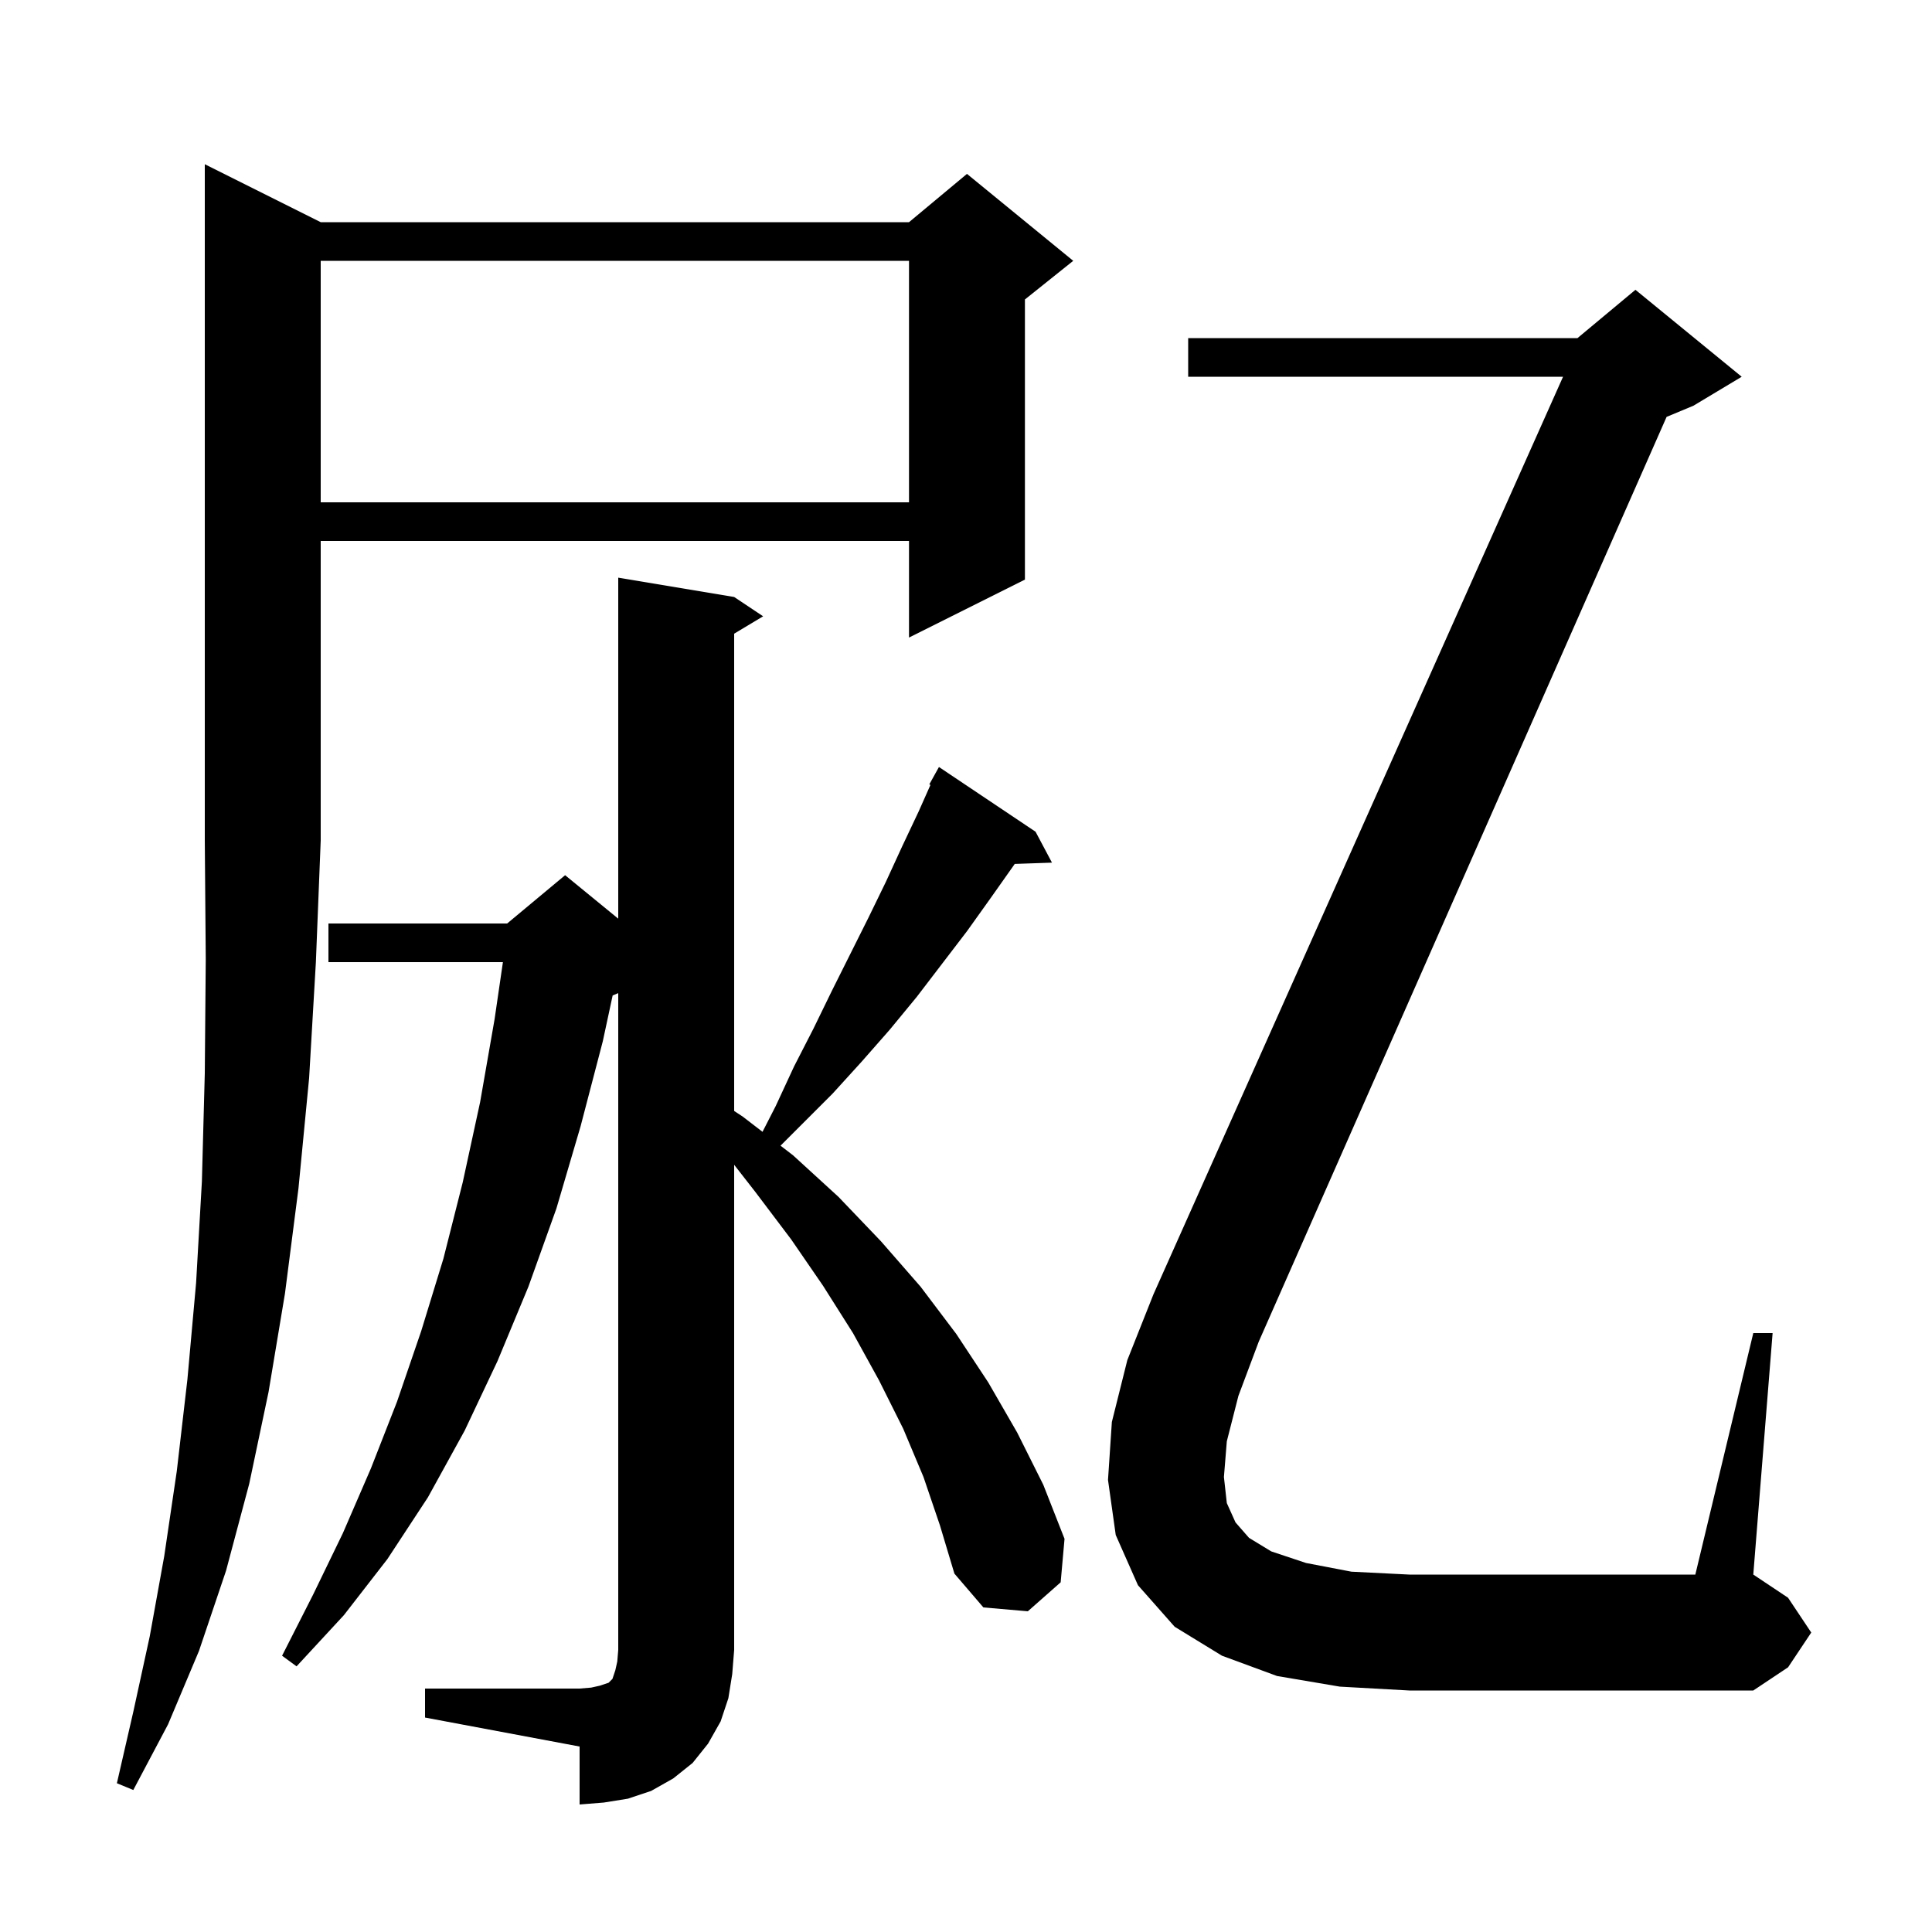 <svg xmlns="http://www.w3.org/2000/svg" xmlns:xlink="http://www.w3.org/1999/xlink" version="1.1" baseProfile="full" viewBox="0 0 200 200" width="200" height="200"><g fill="currentColor"><path d="M 44.0 174.8 L 60.0 174.8 L 61.2 174.7 L 62.1 174.5 L 63.0 174.2 L 63.4 173.8 L 63.7 172.9 L 63.9 172.0 L 64.0 170.8 L 64.0 102.808 L 63.422 103.049 L 62.4 107.8 L 60.1 116.6 L 57.6 125.1 L 54.7 133.2 L 51.5 140.9 L 48.1 148.1 L 44.3 155.0 L 40.1 161.4 L 35.6 167.2 L 30.7 172.5 L 29.2 171.4 L 32.4 165.1 L 35.5 158.7 L 38.4 152.0 L 41.1 145.1 L 43.6 137.8 L 45.9 130.3 L 47.9 122.4 L 49.7 114.1 L 51.2 105.5 L 52.062 99.6 L 34.0 99.6 L 34.0 95.6 L 52.5 95.6 L 58.5 90.6 L 64.0 95.1 L 64.0 59.8 L 76.0 61.8 L 79.0 63.8 L 76.0 65.6 L 76.0 115.005 L 76.9 115.6 L 78.935 117.165 L 80.3 114.5 L 82.2 110.4 L 84.2 106.5 L 86.1 102.6 L 89.9 95.0 L 91.7 91.3 L 93.4 87.6 L 95.1 84.0 L 96.321 81.254 L 96.2 81.2 L 97.2 79.4 L 107.2 86.1 L 108.9 89.3 L 105.043 89.433 L 105.0 89.5 L 102.6 92.9 L 100.1 96.4 L 94.9 103.2 L 92.1 106.6 L 89.2 109.9 L 86.2 113.2 L 80.8 118.6 L 82.1 119.6 L 86.8 123.9 L 91.2 128.5 L 95.3 133.2 L 99.0 138.1 L 102.3 143.1 L 105.3 148.3 L 108.0 153.7 L 110.2 159.3 L 109.8 163.8 L 106.4 166.8 L 101.8 166.4 L 98.8 162.9 L 97.3 157.9 L 95.6 152.9 L 93.5 147.9 L 91.0 142.9 L 88.3 138.0 L 85.2 133.1 L 81.9 128.3 L 78.2 123.4 L 76.0 120.579 L 76.0 170.8 L 75.8 173.3 L 75.4 175.8 L 74.6 178.2 L 73.3 180.5 L 71.7 182.5 L 69.7 184.1 L 67.4 185.4 L 65.0 186.2 L 62.5 186.6 L 60.0 186.8 L 60.0 180.8 L 44.0 177.8 Z M 33.2 23.0 L 94.1 23.0 L 100.1 18.0 L 111.1 27.0 L 106.1 31.0 L 106.1 60.0 L 94.1 66.0 L 94.1 56.0 L 33.2 56.0 L 33.2 87.0 L 32.7 99.6 L 32.0 111.6 L 30.9 123.0 L 29.5 133.9 L 27.8 144.1 L 25.8 153.6 L 23.4 162.6 L 20.6 170.9 L 17.4 178.5 L 13.8 185.3 L 12.1 184.6 L 13.8 177.2 L 15.5 169.4 L 17.0 161.1 L 18.3 152.3 L 19.4 142.8 L 20.3 132.8 L 20.9 122.3 L 21.2 111.1 L 21.3 99.3 L 21.2 87.0 L 21.2 17.0 Z M 127.0 149.2 L 126.7 152.9 L 127.0 155.6 L 127.9 157.6 L 129.3 159.2 L 131.6 160.6 L 135.2 161.8 L 139.9 162.7 L 145.9 163.0 L 175.5 163.0 L 181.5 138.0 L 183.5 138.0 L 181.5 163.0 L 185.1 165.4 L 187.5 169.0 L 185.1 172.6 L 181.5 175.0 L 145.9 175.0 L 138.7 174.6 L 132.2 173.5 L 126.5 171.4 L 121.6 168.4 L 117.8 164.1 L 115.5 158.9 L 114.7 153.2 L 115.1 147.2 L 116.7 140.8 L 119.4 134.0 L 161.807 39.0 L 123.0 39.0 L 123.0 35.0 L 163.3 35.0 L 169.3 30.0 L 180.3 39.0 L 175.3 42.0 L 172.526 43.156 L 130.3 138.9 L 128.2 144.5 Z M 33.2 27.0 L 33.2 52.0 L 94.1 52.0 L 94.1 27.0 Z "/></g></svg>